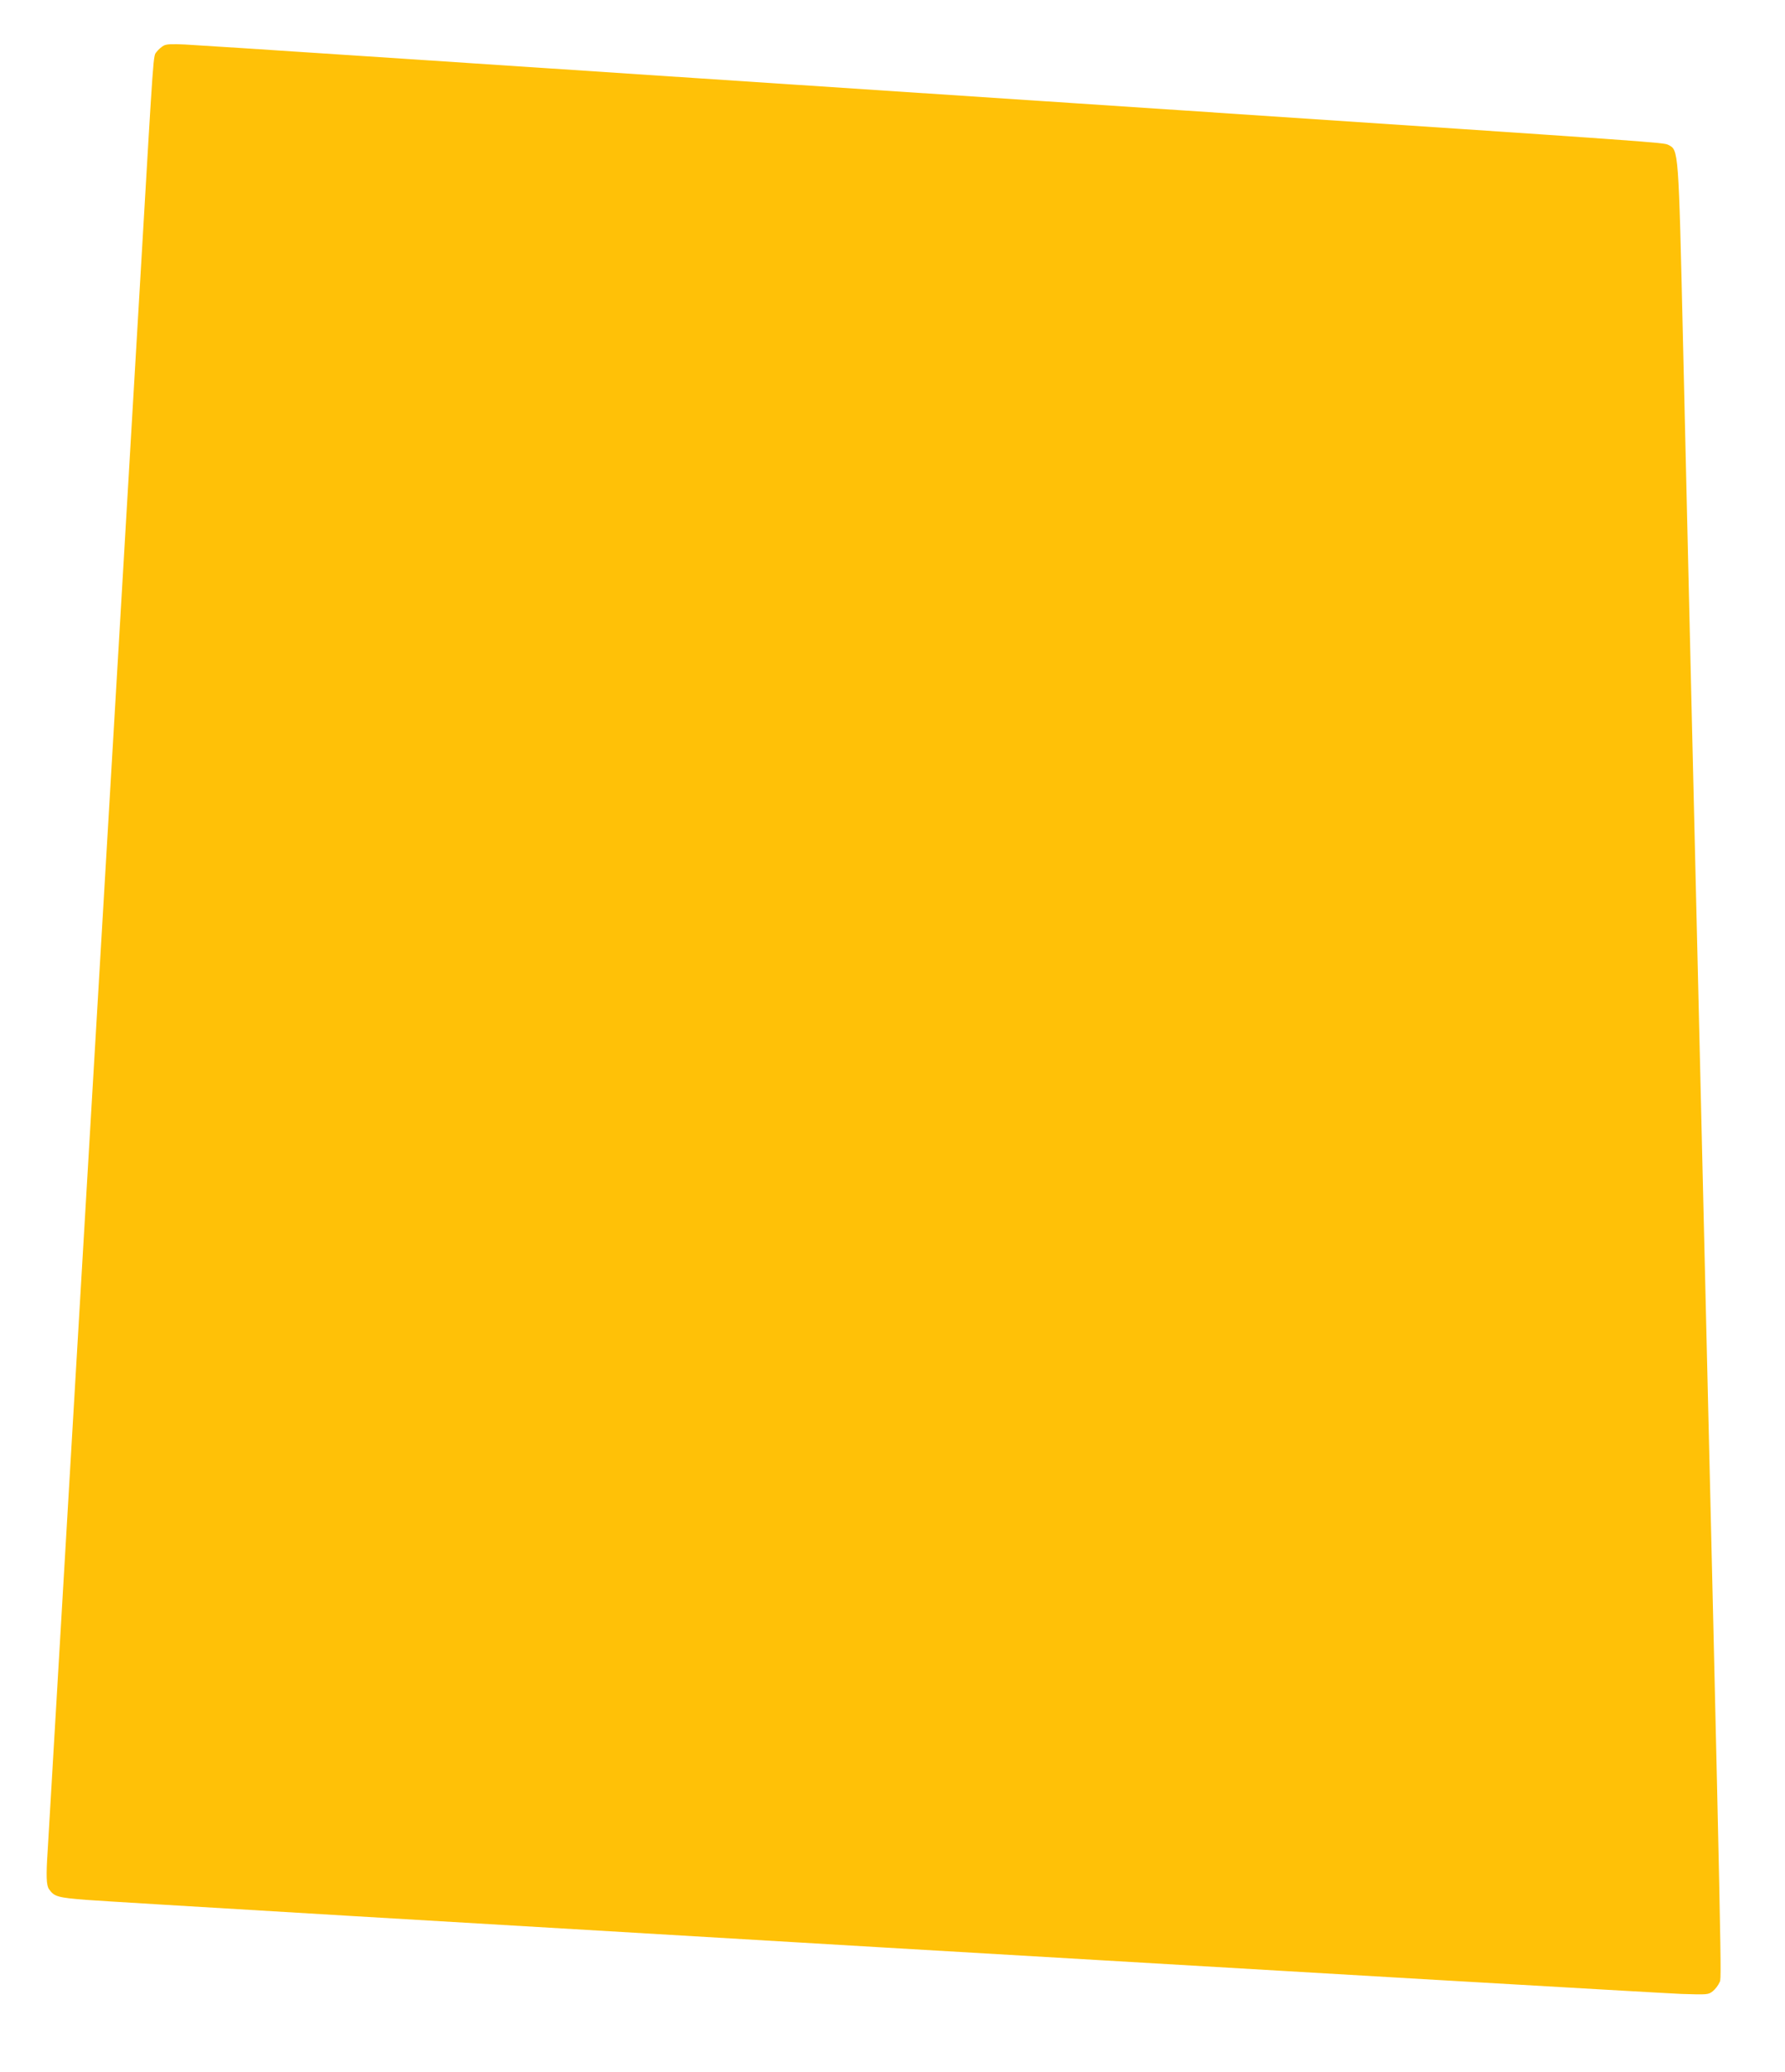 <?xml version="1.0" standalone="no"?>
<!DOCTYPE svg PUBLIC "-//W3C//DTD SVG 20010904//EN"
 "http://www.w3.org/TR/2001/REC-SVG-20010904/DTD/svg10.dtd">
<svg version="1.0" xmlns="http://www.w3.org/2000/svg"
 width="1103pt" height="1280pt" viewBox="0 0 1103 1280"
 preserveAspectRatio="xMidYMid meet">
<g transform="translate(0,1280) scale(0.1,-0.1)"
fill="#ffc107" stroke="none">
<path d="M1011 12518 c-13 -7 -32 -24 -43 -38 -22 -30 -16 46 -98 -1350 -33
-564 -114 -1938 -180 -3055 -155 -2620 -311 -5272 -355 -6020 -19 -324 -37
-630 -40 -680 -11 -163 -9 -221 8 -245 32 -46 53 -52 231 -66 230 -19 9646
-573 9856 -581 161 -5 166 -5 194 17 16 13 34 37 41 54 14 34 20 -212 -115
5466 -58 2439 -62 2599 -110 4660 -28 1203 -27 1193 -91 1225 -29 15 -42 16
-3029 215 -4733 314 -6001 398 -6135 405 -81 4 -116 3 -134 -7z"/>
</g>
</svg>
